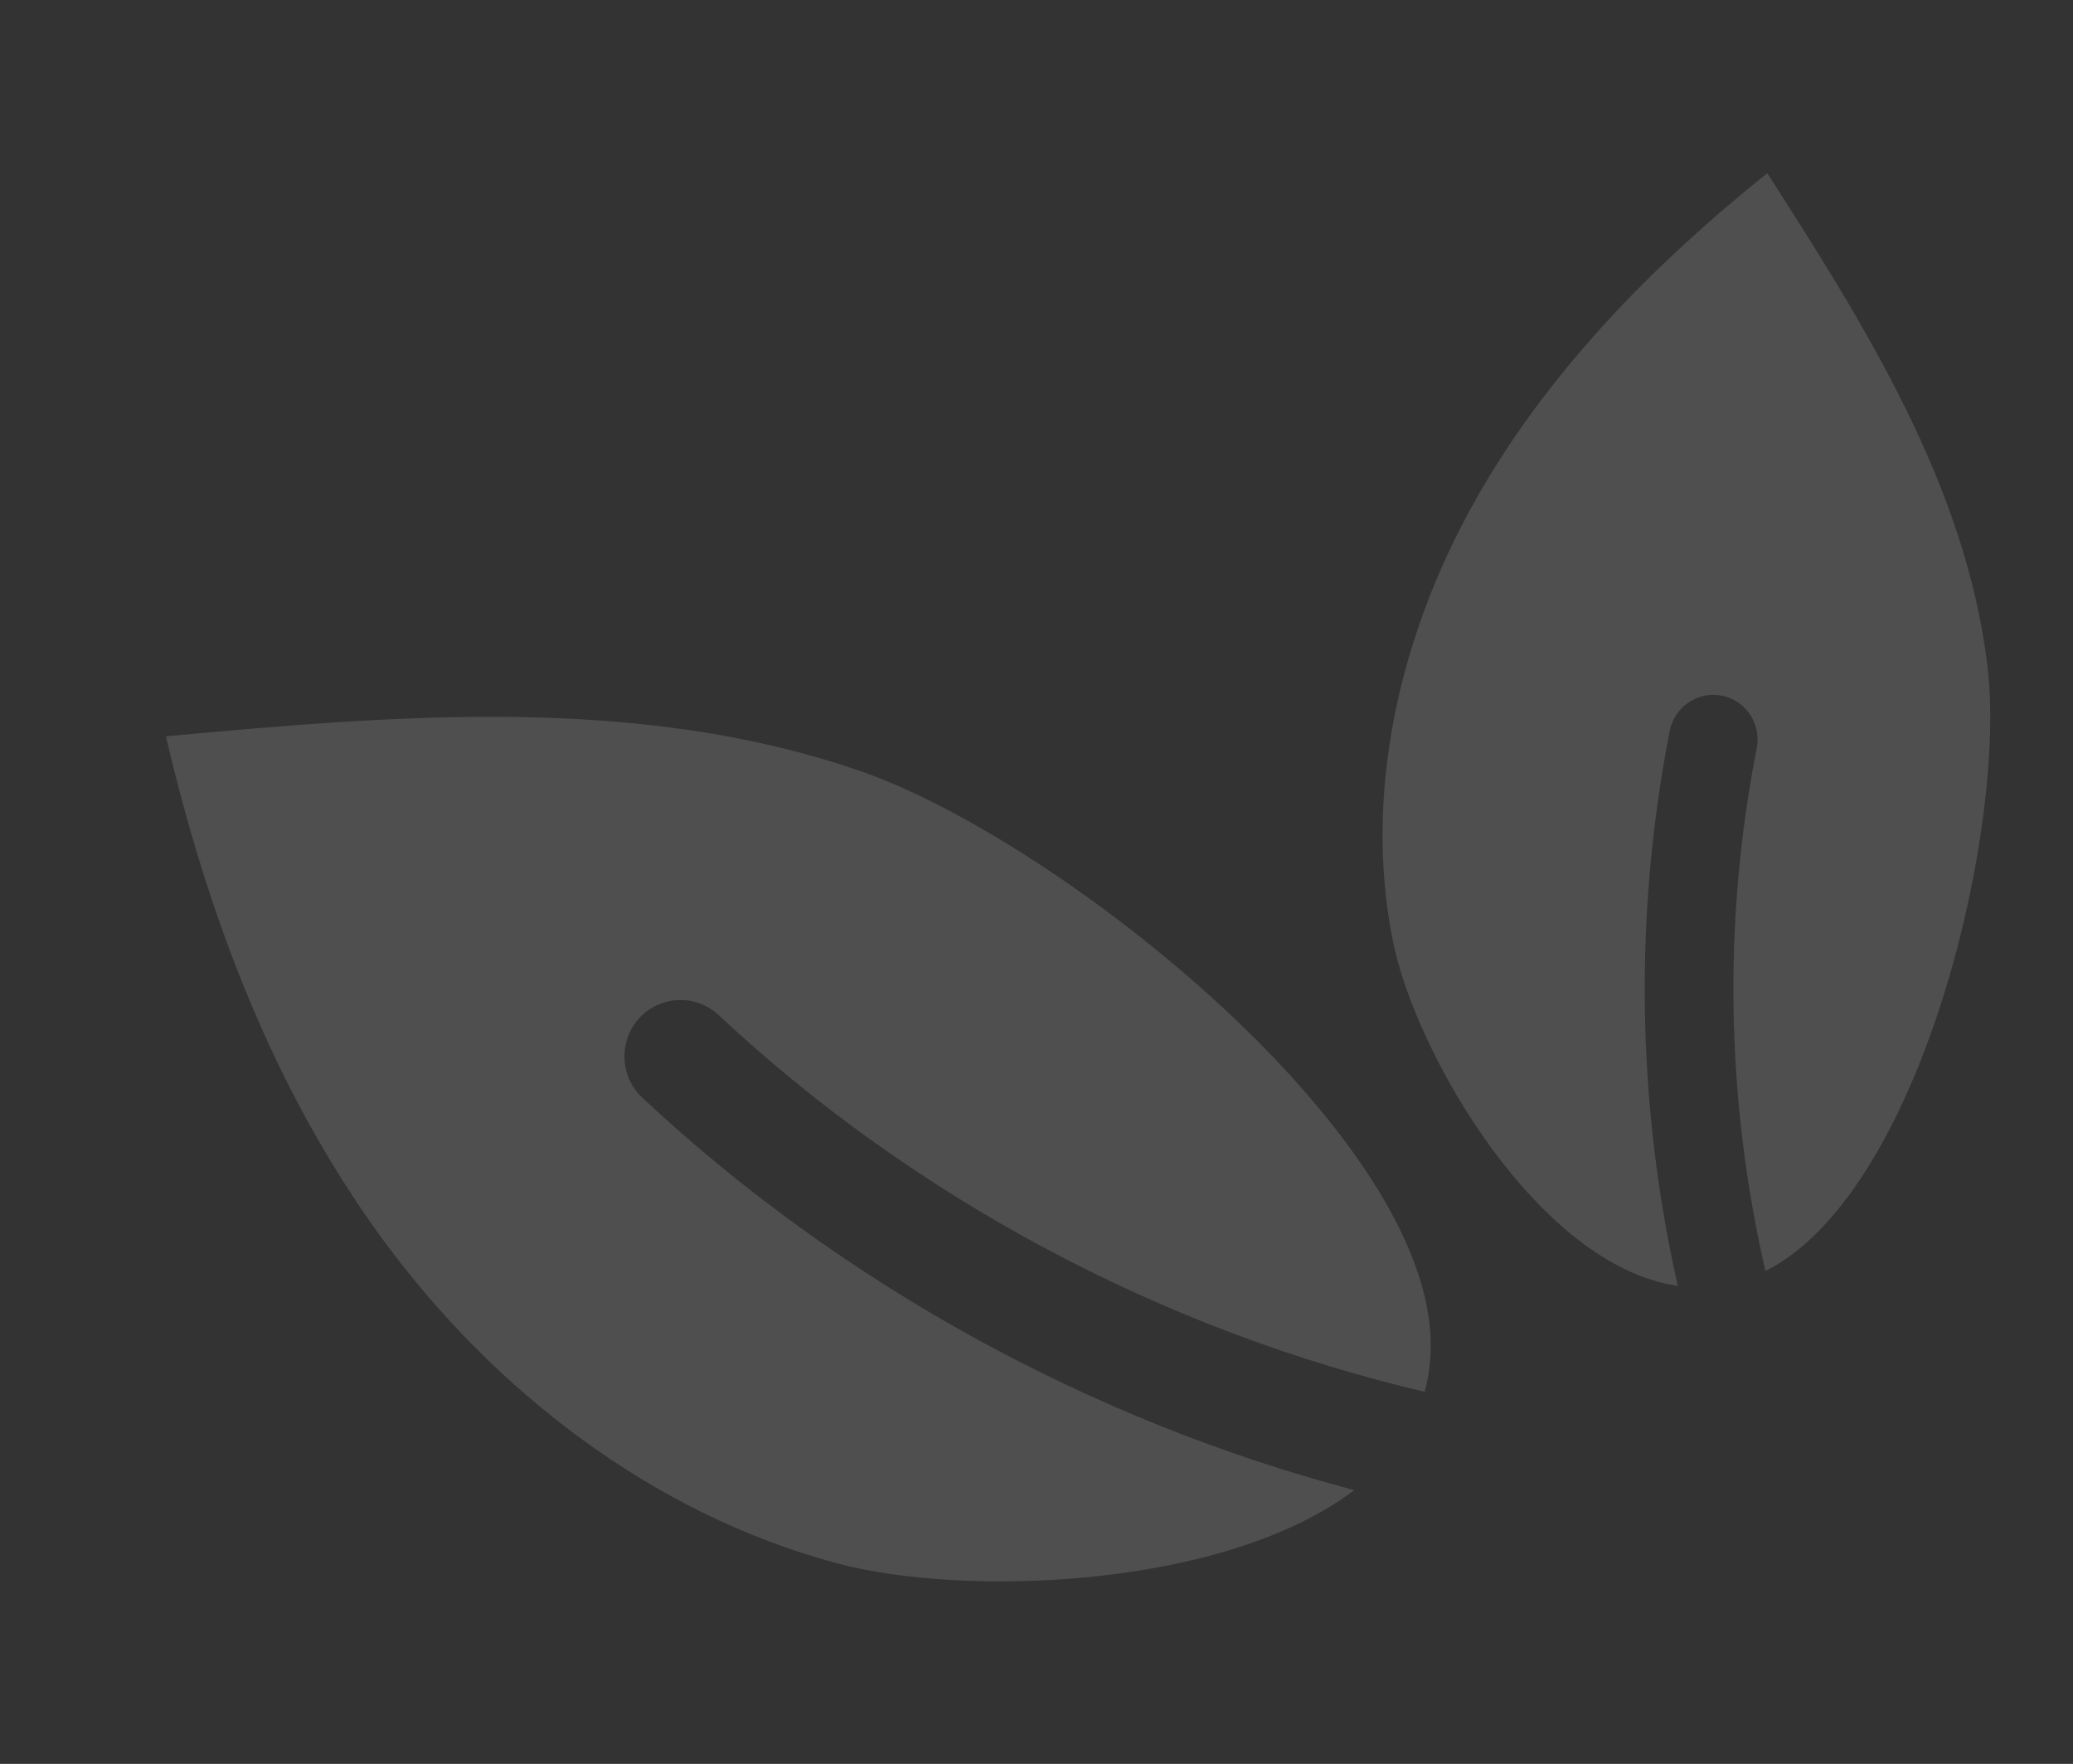 <?xml version="1.0" encoding="UTF-8"?> <svg xmlns="http://www.w3.org/2000/svg" width="67" height="57" viewBox="0 0 67 57" fill="none"><rect x="0" y="0" width="67" height="57" fill="#333333" stroke="none"/><path d="M27.796 24.913C33.995 27.055 45.481 36.058 46.206 42.815C46.291 43.6 46.223 44.32 46.048 44.977C37.574 42.988 29.573 38.738 23.22 32.796C22.485 32.118 21.342 32.163 20.663 32.898C19.989 33.633 20.029 34.783 20.754 35.468C27.2 41.492 35.225 45.895 43.768 48.153C39.578 51.339 31.151 51.624 27.023 50.511C21.023 48.893 15.903 44.881 12.352 40.026C8.801 35.17 6.7 29.514 5.362 23.794C12.86 23.104 20.657 22.449 27.796 24.913Z" fill="white" fill-opacity="0.14"></path><path d="M45.007 30.357C44.075 25.61 45.236 20.598 47.573 16.365C49.91 12.131 53.357 8.613 57.119 5.596C60.287 10.53 63.535 15.695 64.237 21.535C64.85 26.608 62.251 37.854 57.499 40.827C57.355 40.917 57.213 40.994 57.06 41.074C55.784 35.543 55.683 29.754 56.778 24.177C56.931 23.395 56.43 22.633 55.649 22.482C54.877 22.326 54.119 22.838 53.966 23.621C52.805 29.538 52.899 35.682 54.228 41.554C49.733 40.91 45.73 34.05 45.007 30.357Z" fill="white" fill-opacity="0.14"></path></svg> 